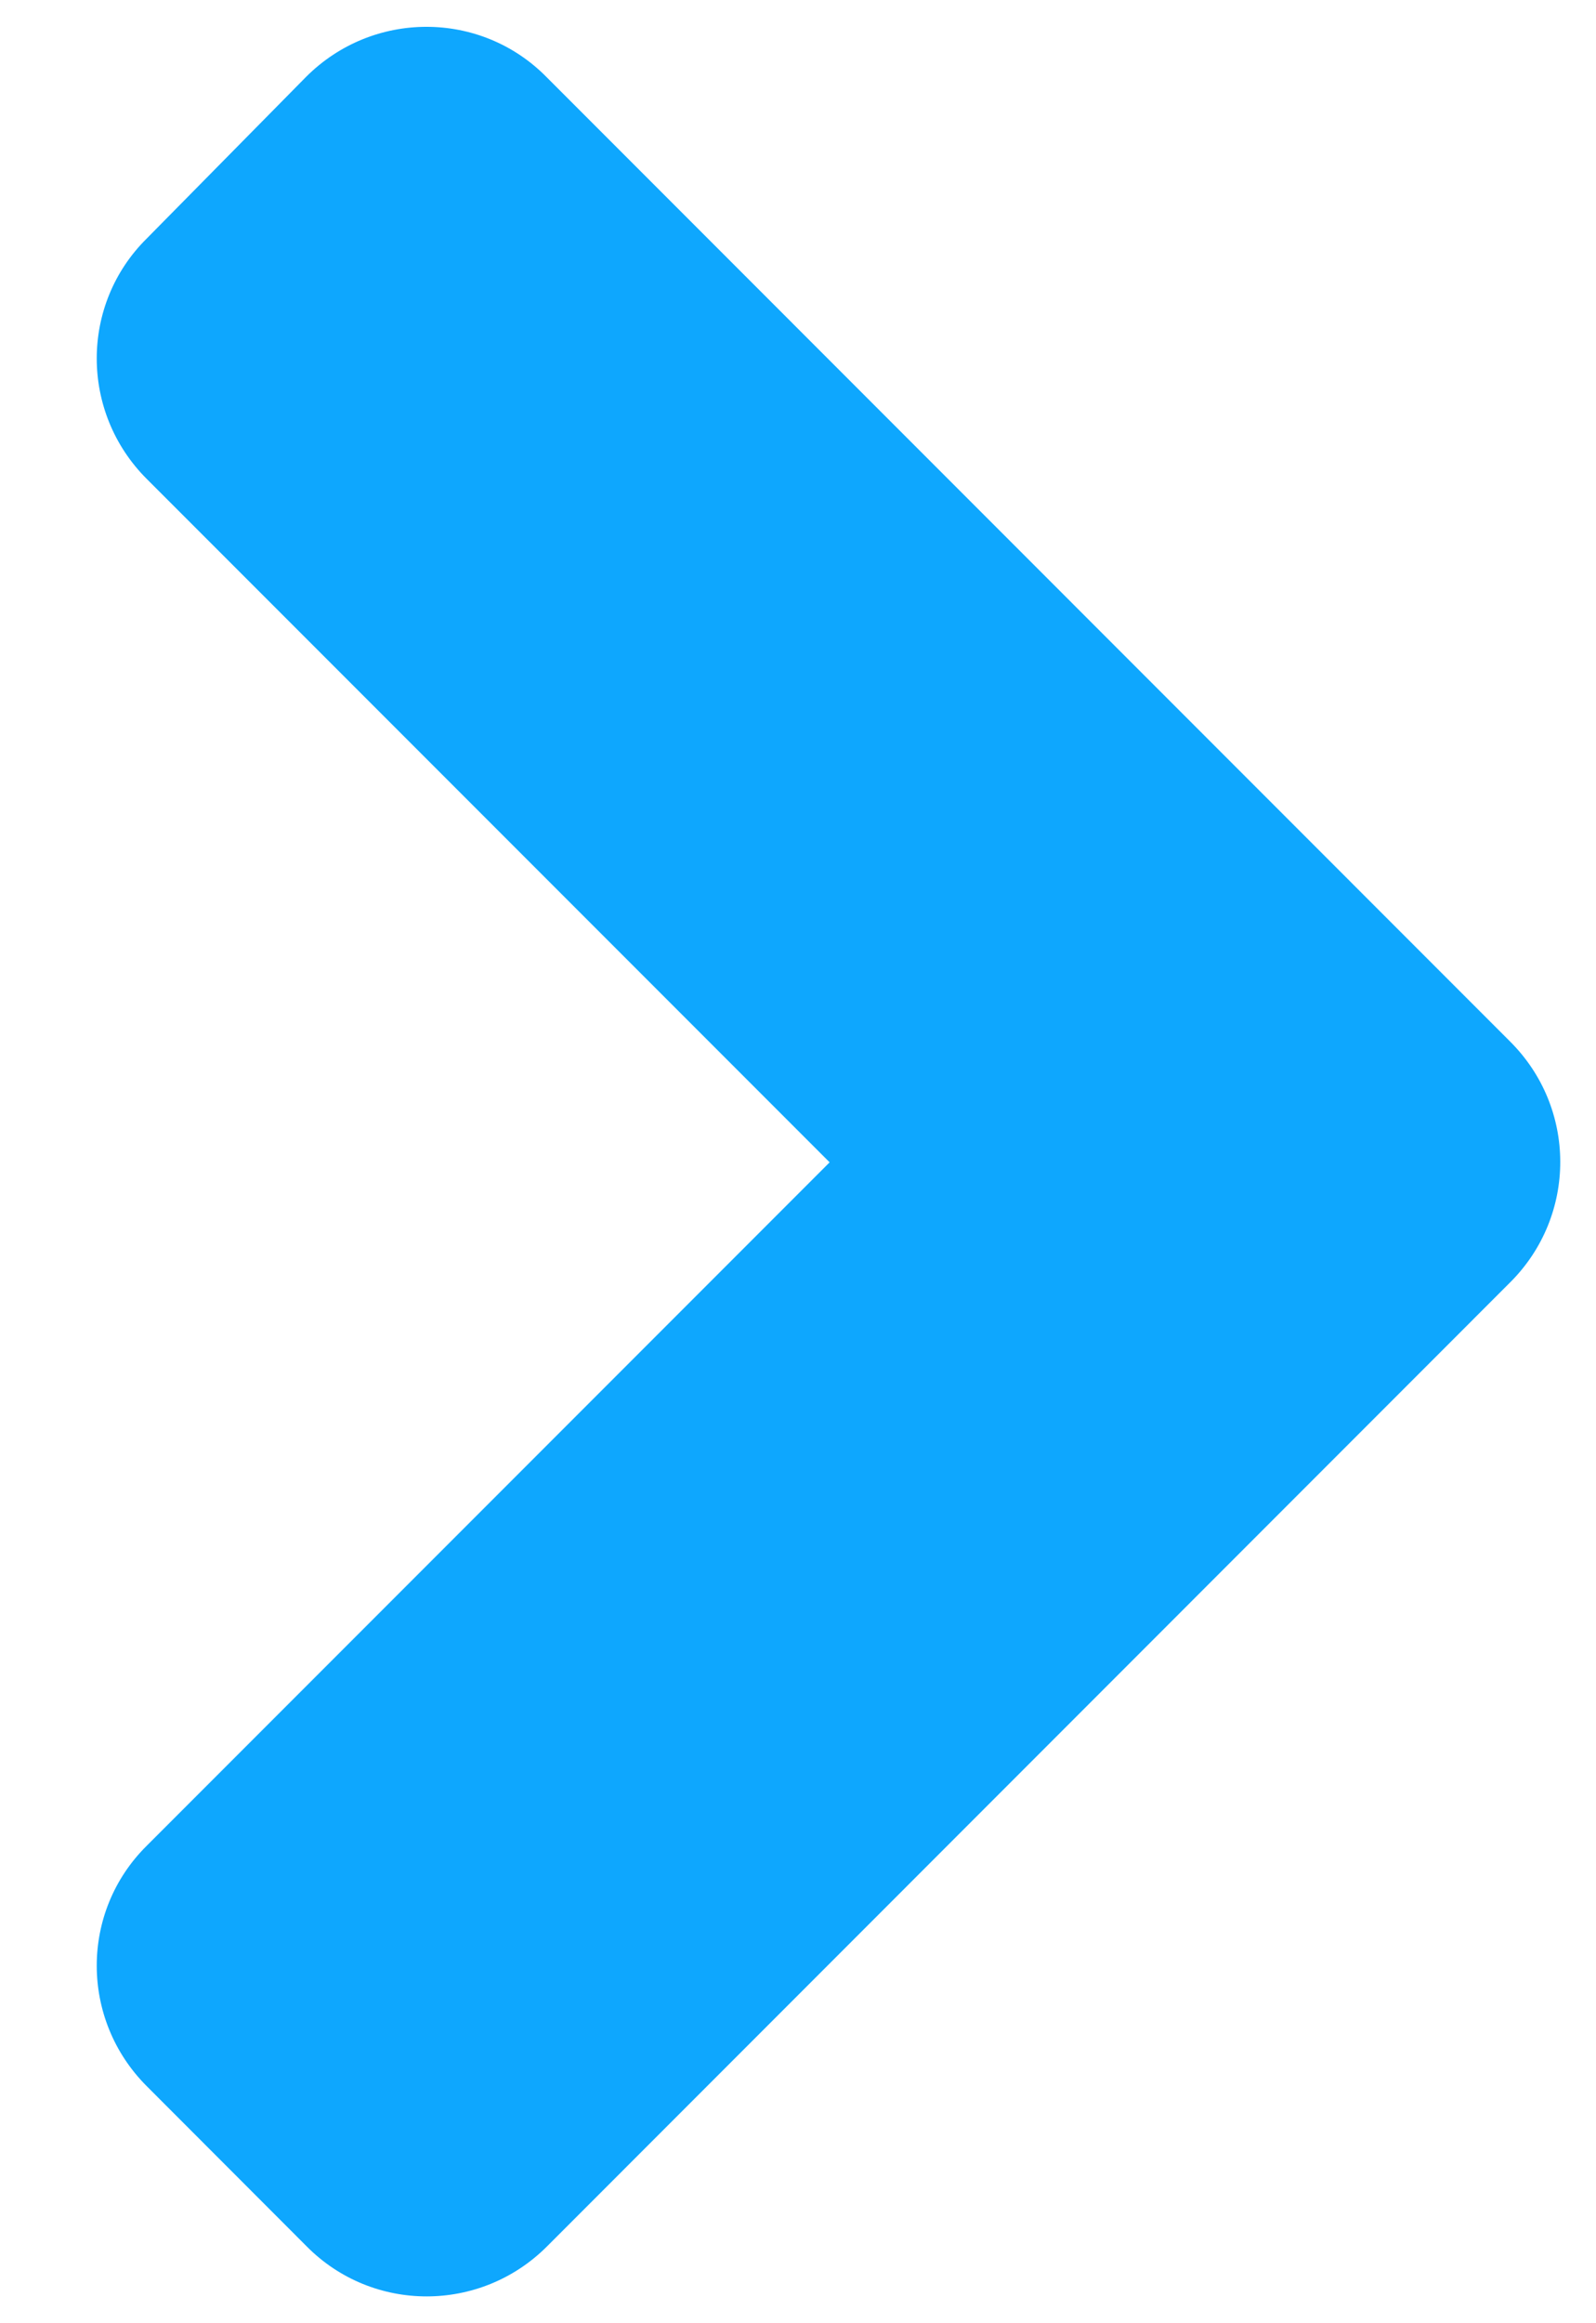<svg width="11" height="16" viewBox="0 0 11 16" fill="none" xmlns="http://www.w3.org/2000/svg">
<path d="M10.41 8.83L3.77 15.471C3.311 15.93 2.569 15.93 2.114 15.471L1.011 14.367C0.552 13.908 0.552 13.166 1.011 12.712L5.718 8.005L1.011 3.298C0.552 2.839 0.552 2.097 1.011 1.643L2.11 0.529C2.569 0.07 3.311 0.07 3.765 0.529L10.405 7.17C10.869 7.629 10.869 8.371 10.41 8.83Z" fill="#0EA7FE"/>
</svg>
